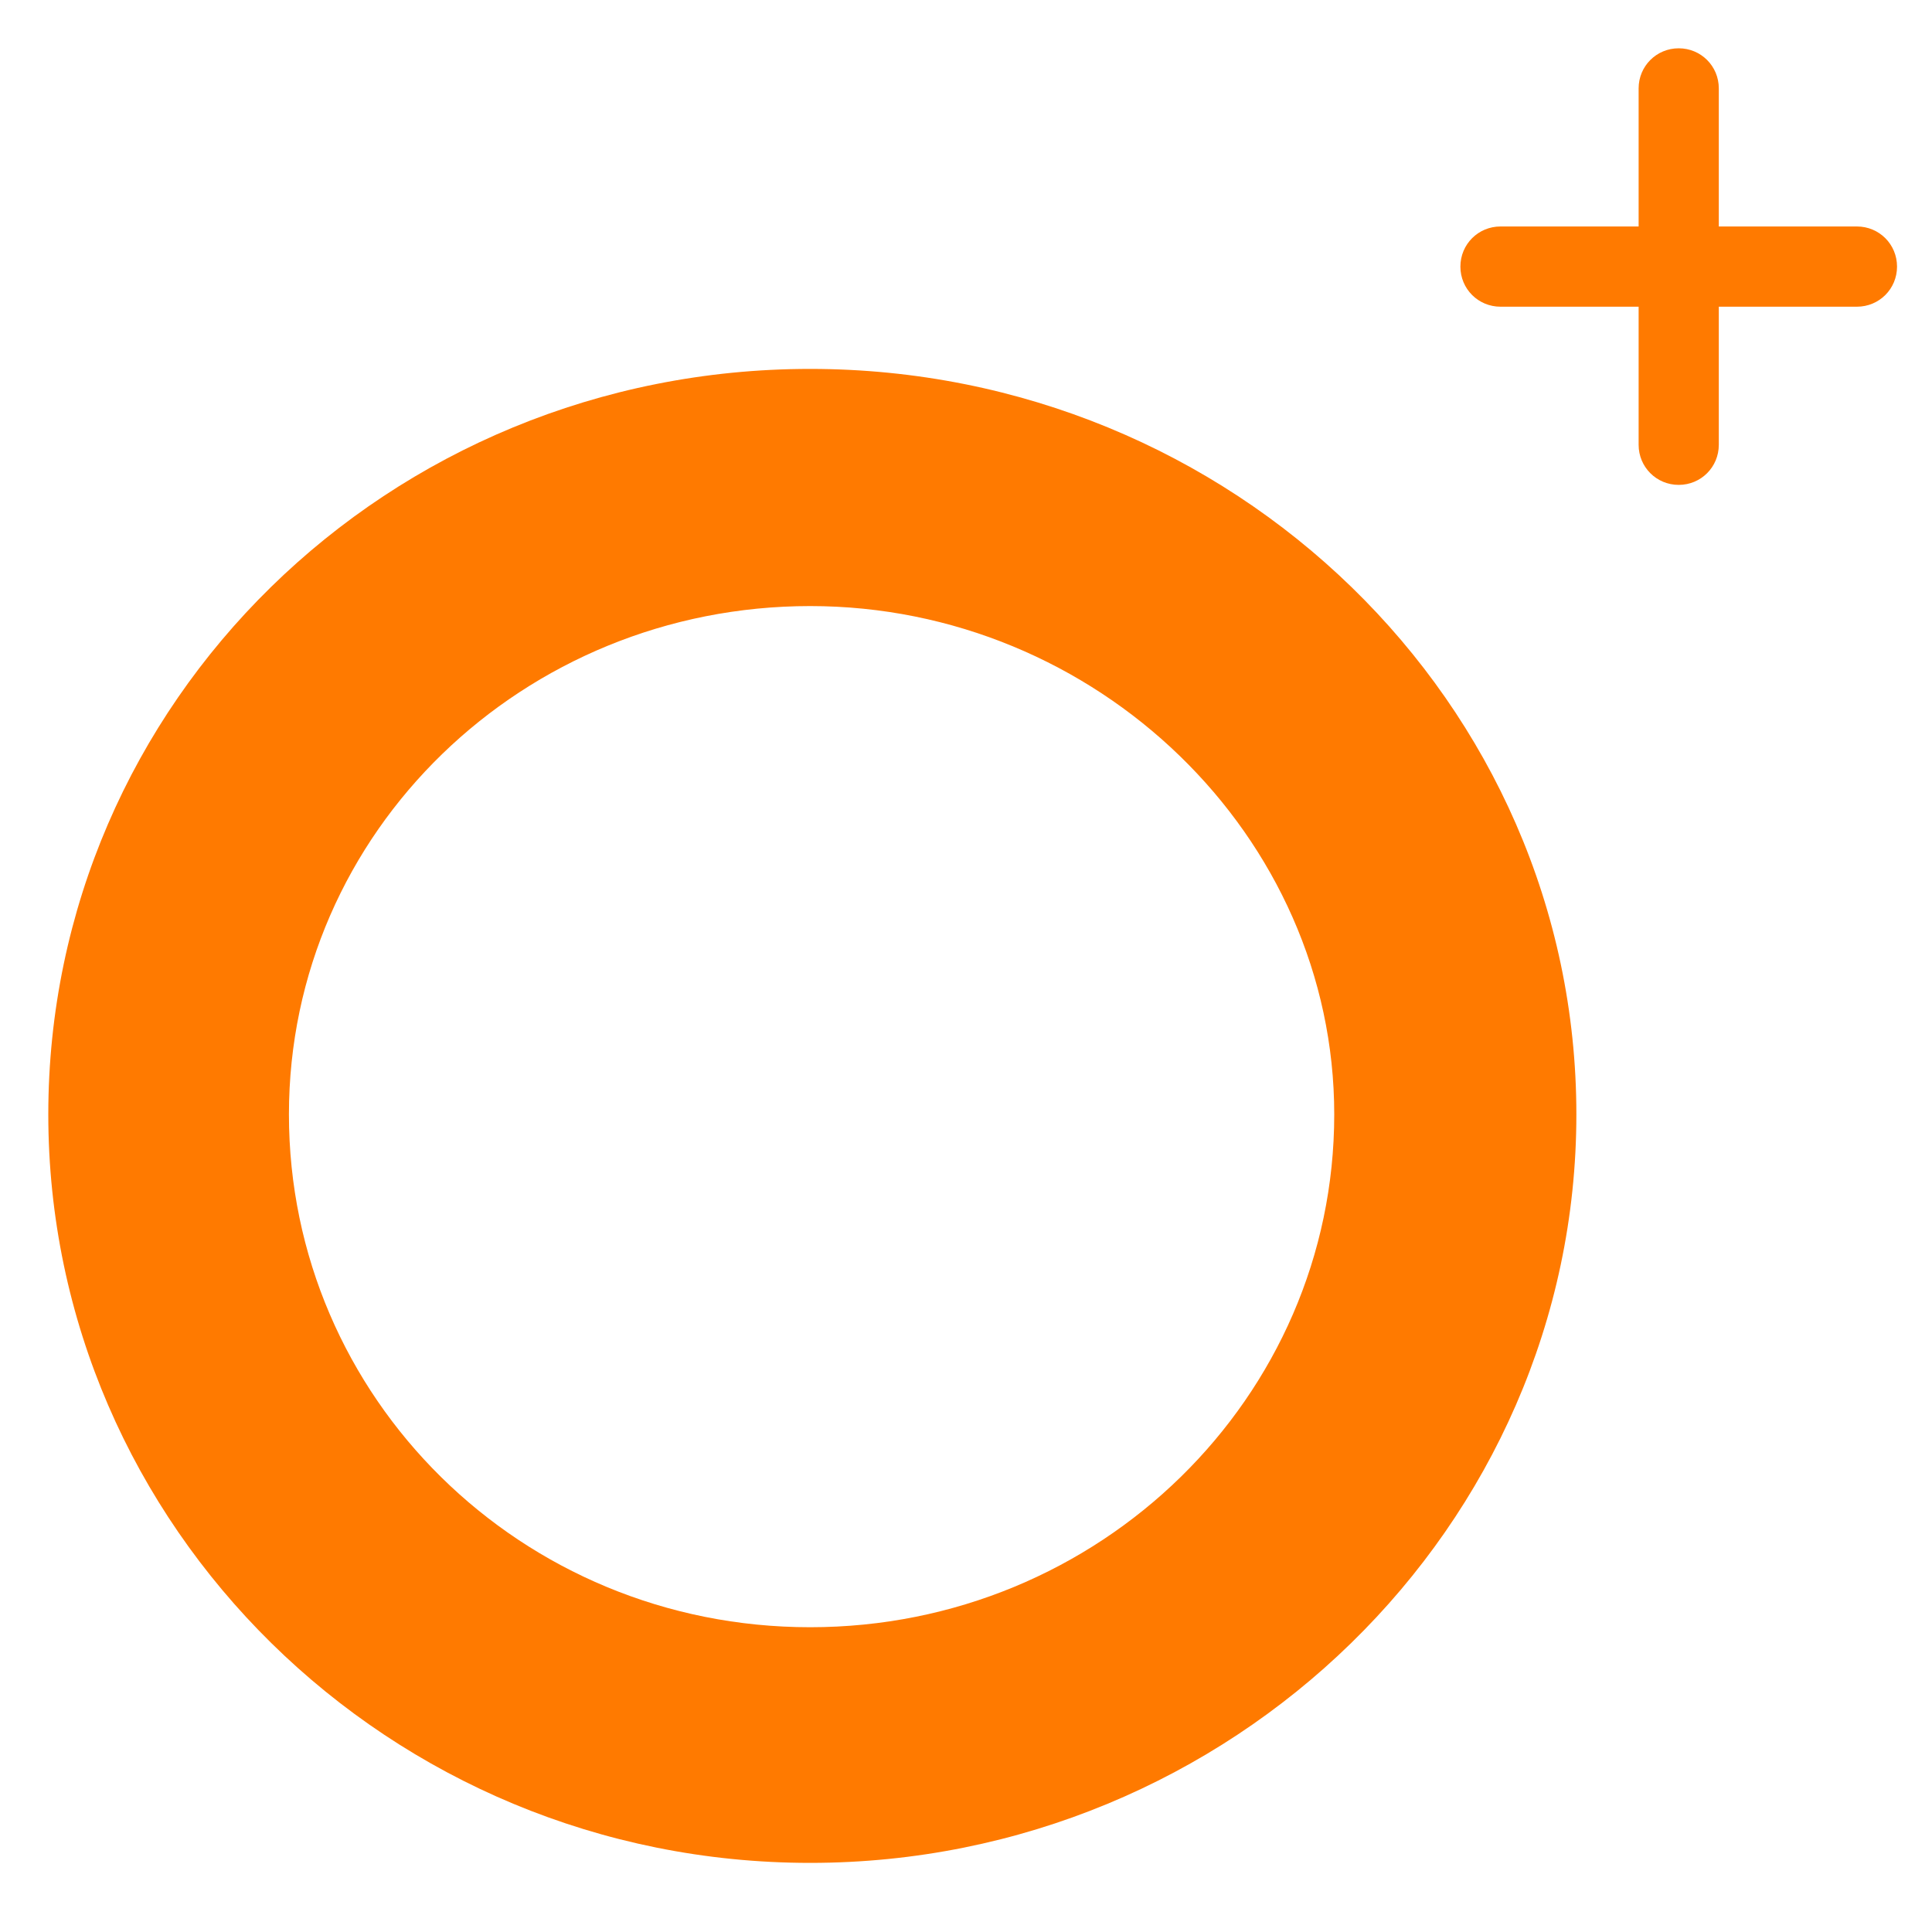 <svg width="40" height="40" viewBox="0 0 40 40" fill="none" xmlns="http://www.w3.org/2000/svg">
<path d="M39.276 5.52C39.276 5.058 38.907 4.689 38.445 4.689H35.586V1.83C35.586 1.369 35.217 1 34.756 1C34.295 1 33.926 1.369 33.926 1.83V4.689H31.067C30.605 4.689 30.236 5.058 30.236 5.52C30.236 5.981 30.605 6.35 31.067 6.35H33.926V9.209C33.926 9.67 34.295 10.039 34.756 10.039C35.217 10.039 35.586 9.67 35.586 9.209V6.35H38.445C38.907 6.35 39.276 5.981 39.276 5.52Z" fill="#FF7A00"/>
<path d="M1 23.073C1 31.604 8.061 38.569 16.773 38.569C25.485 38.569 32.637 31.604 32.637 23.073C32.637 14.542 25.515 7.638 16.773 7.638C8.03 7.638 1 14.542 1 23.073ZM27.624 23.073C27.624 28.934 22.764 33.69 16.773 33.69C10.782 33.69 5.982 28.934 5.982 23.073C5.982 17.212 10.843 12.548 16.773 12.548C22.703 12.548 27.624 17.304 27.624 23.073Z" fill="#FF7A00"/>
</svg>
